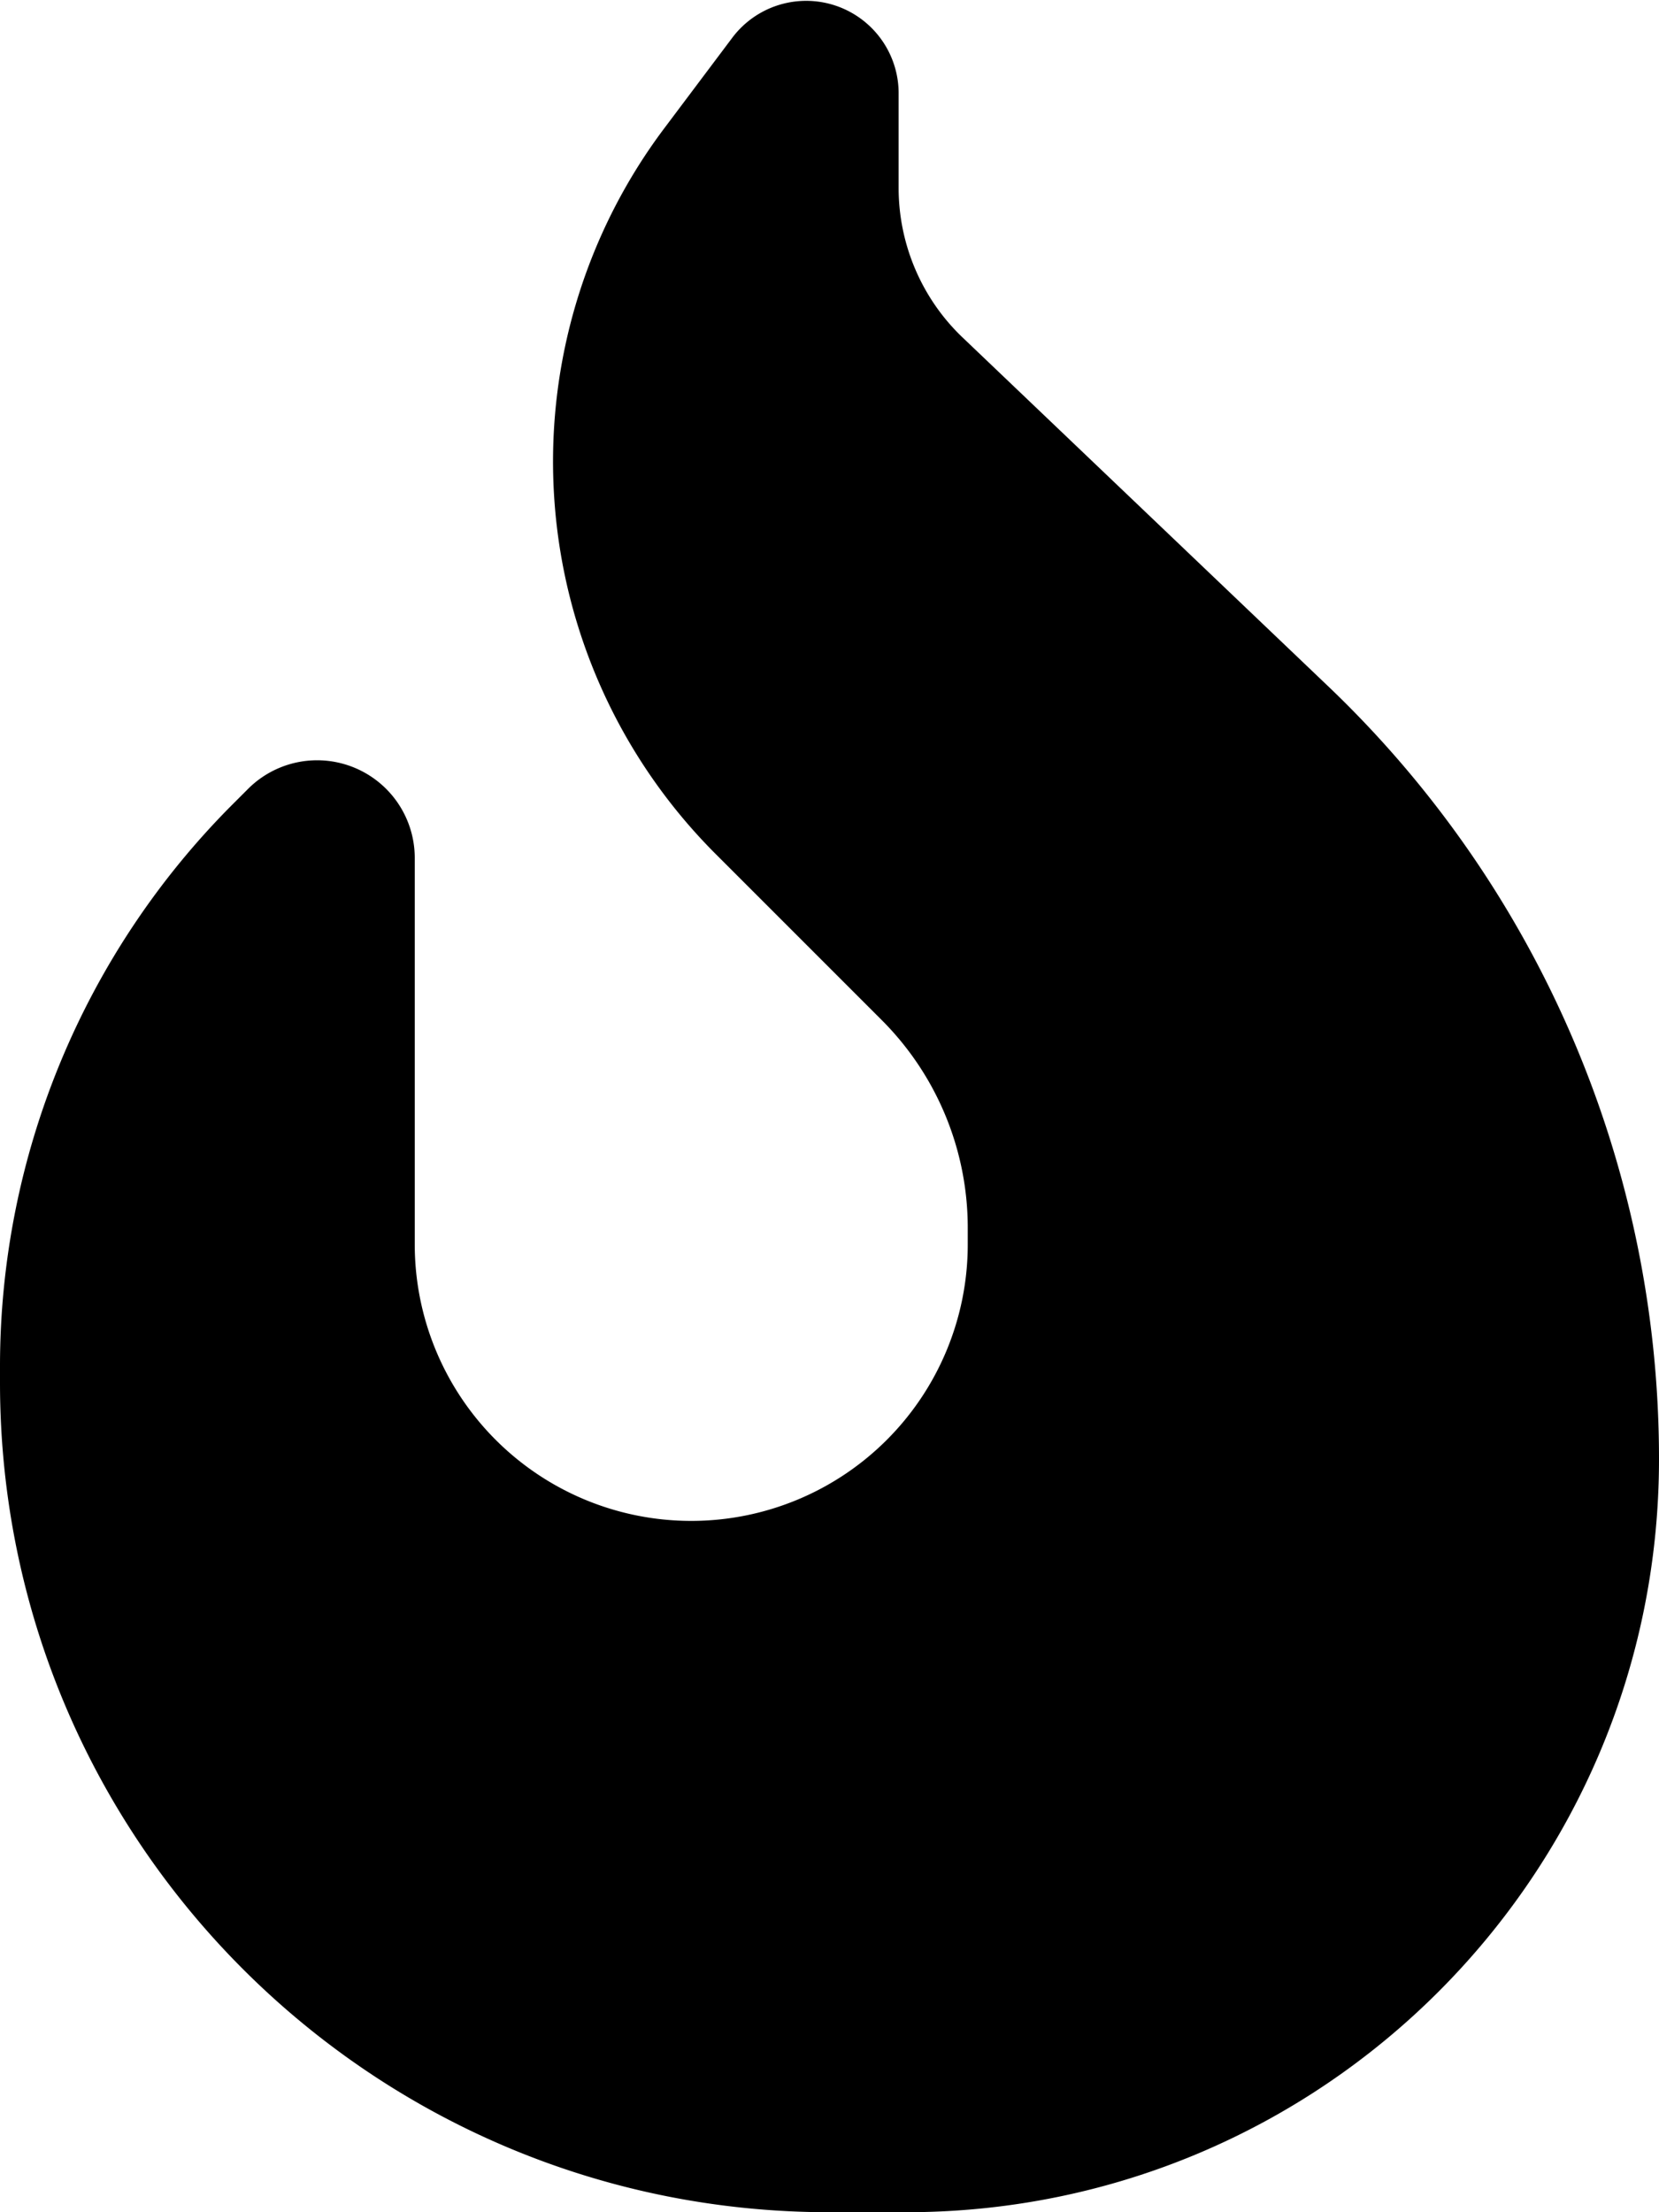<svg xmlns="http://www.w3.org/2000/svg" viewBox="0 0 384 512"><!--! Font Awesome Free 6.4.2 by @fontawesome - https://fontawesome.com License - https://fontawesome.com/license/free (Icons: CC BY 4.0, Fonts: SIL OFL 1.1, Code: MIT License) Copyright 2023 Fonticons, Inc.--><path d="m153.6 29.9 16-21.3A21.4 21.4 0 0 1 208 21.3v22.2c0 13.1 5.4 25.7 14.9 34.7l84.7 80.8A247.1 247.1 0 0 1 384 337.7C384 434 306 512 209.7 512H192C86 512 0 426 0 320v-3.8a184 184 0 0 1 53.9-130.1l3.5-3.5a22.6 22.6 0 0 1 38.6 16V288a64 64 0 0 0 128 0v-3.9a68 68 0 0 0-19.9-48l-38.6-38.6a128.4 128.4 0 0 1-11.9-167.6z"/></svg>